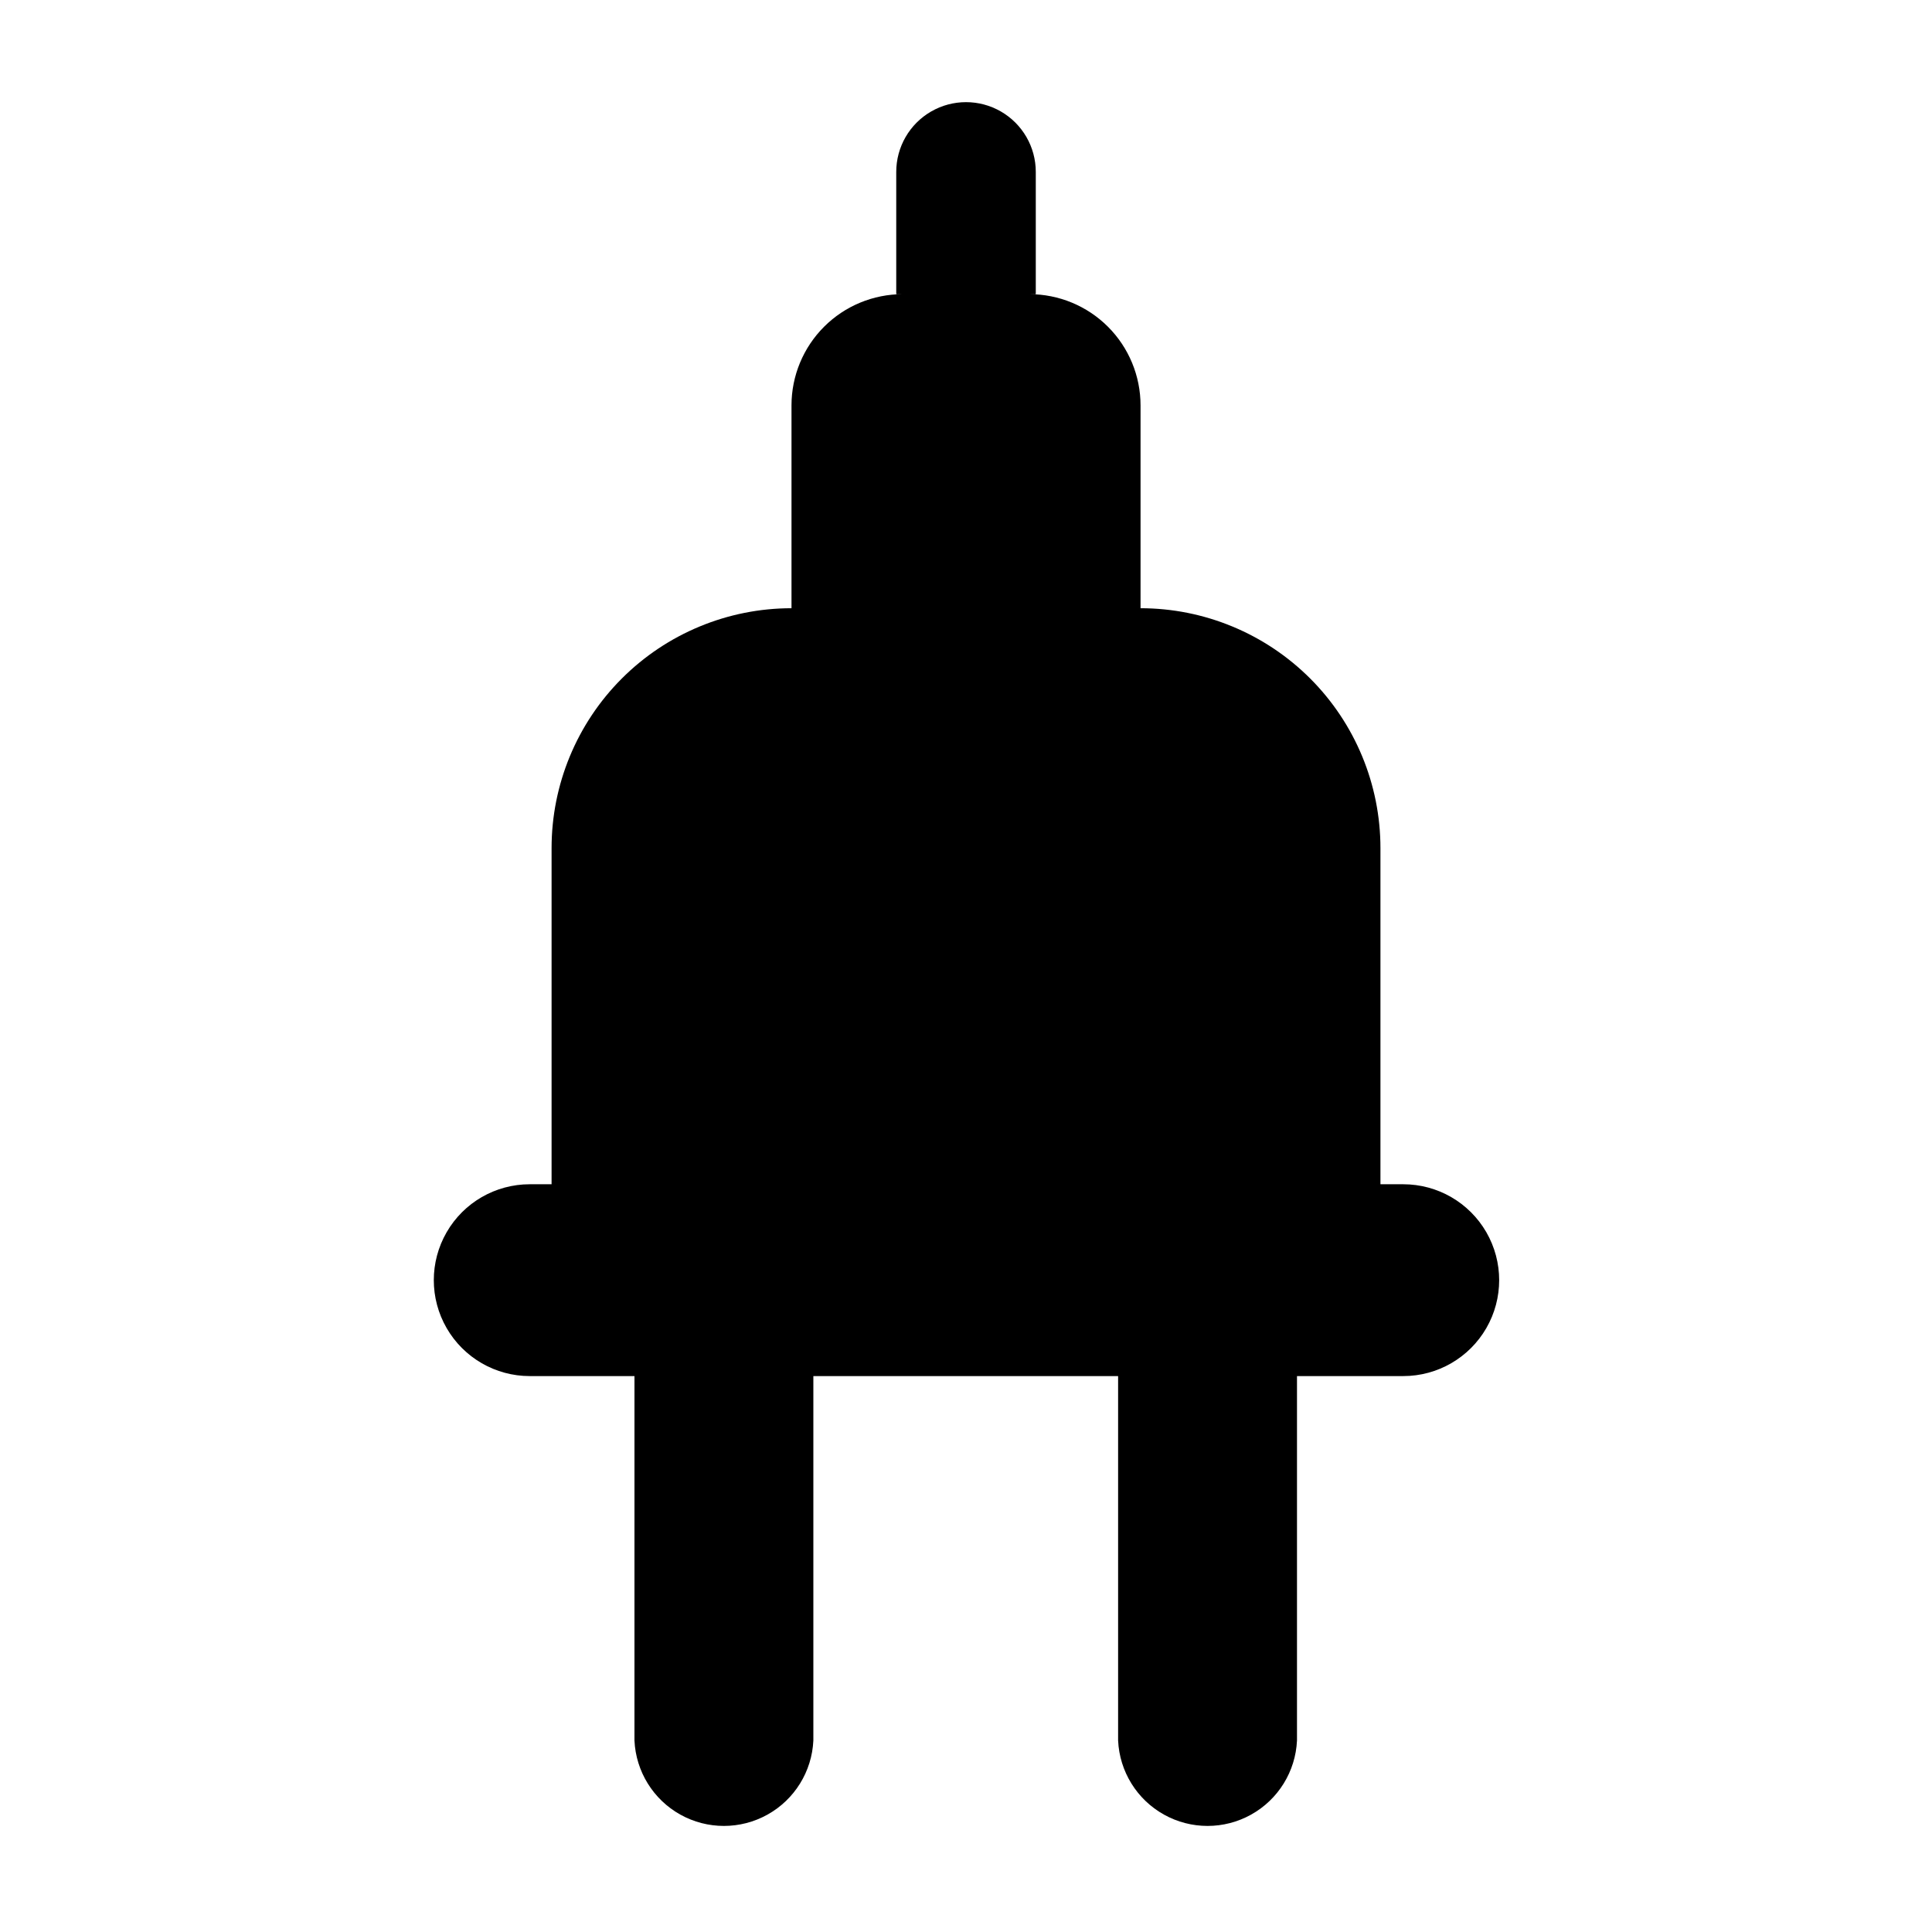 <?xml version="1.0" encoding="UTF-8"?>
<!-- Uploaded to: ICON Repo, www.svgrepo.com, Generator: ICON Repo Mixer Tools -->
<svg fill="#000000" width="800px" height="800px" version="1.1" viewBox="144 144 512 512" xmlns="http://www.w3.org/2000/svg">
 <path d="m515.88 457.84h-6.047v-89.074c0-16.863-6.699-33.035-18.621-44.957-11.926-11.926-28.098-18.625-44.957-18.625v-53.754c0-7.816-3.106-15.312-8.633-20.84-5.527-5.527-13.023-8.633-20.844-8.633h1.715v-32.395c0-6.606-3.523-12.711-9.246-16.016-5.719-3.301-12.77-3.301-18.488 0-5.723 3.305-9.246 9.41-9.246 16.016v32.395h1.715c-7.816 0-15.312 3.106-20.84 8.633-5.527 5.527-8.633 13.023-8.633 20.84v53.754c-16.863 0-33.035 6.699-44.961 18.625-11.922 11.922-18.621 28.094-18.621 44.957v89.074h-5.793c-9.082 0-17.473 4.844-22.012 12.707-4.543 7.867-4.543 17.555 0 25.418 4.539 7.863 12.93 12.711 22.012 12.711h27.762l-0.004 96.578c0.379 8.211 4.981 15.637 12.156 19.637 7.18 4 15.918 4 23.098 0 7.18-4 11.777-11.426 12.156-19.637v-96.578h80.762v96.578c0.379 8.211 4.977 15.637 12.156 19.637 7.18 4 15.914 4 23.094 0 7.18-4 11.777-11.426 12.156-19.637v-96.578h28.164c9.082 0 17.473-4.848 22.012-12.711 4.539-7.863 4.539-17.551 0-25.418-4.539-7.863-12.93-12.707-22.012-12.707z"/>
</svg>